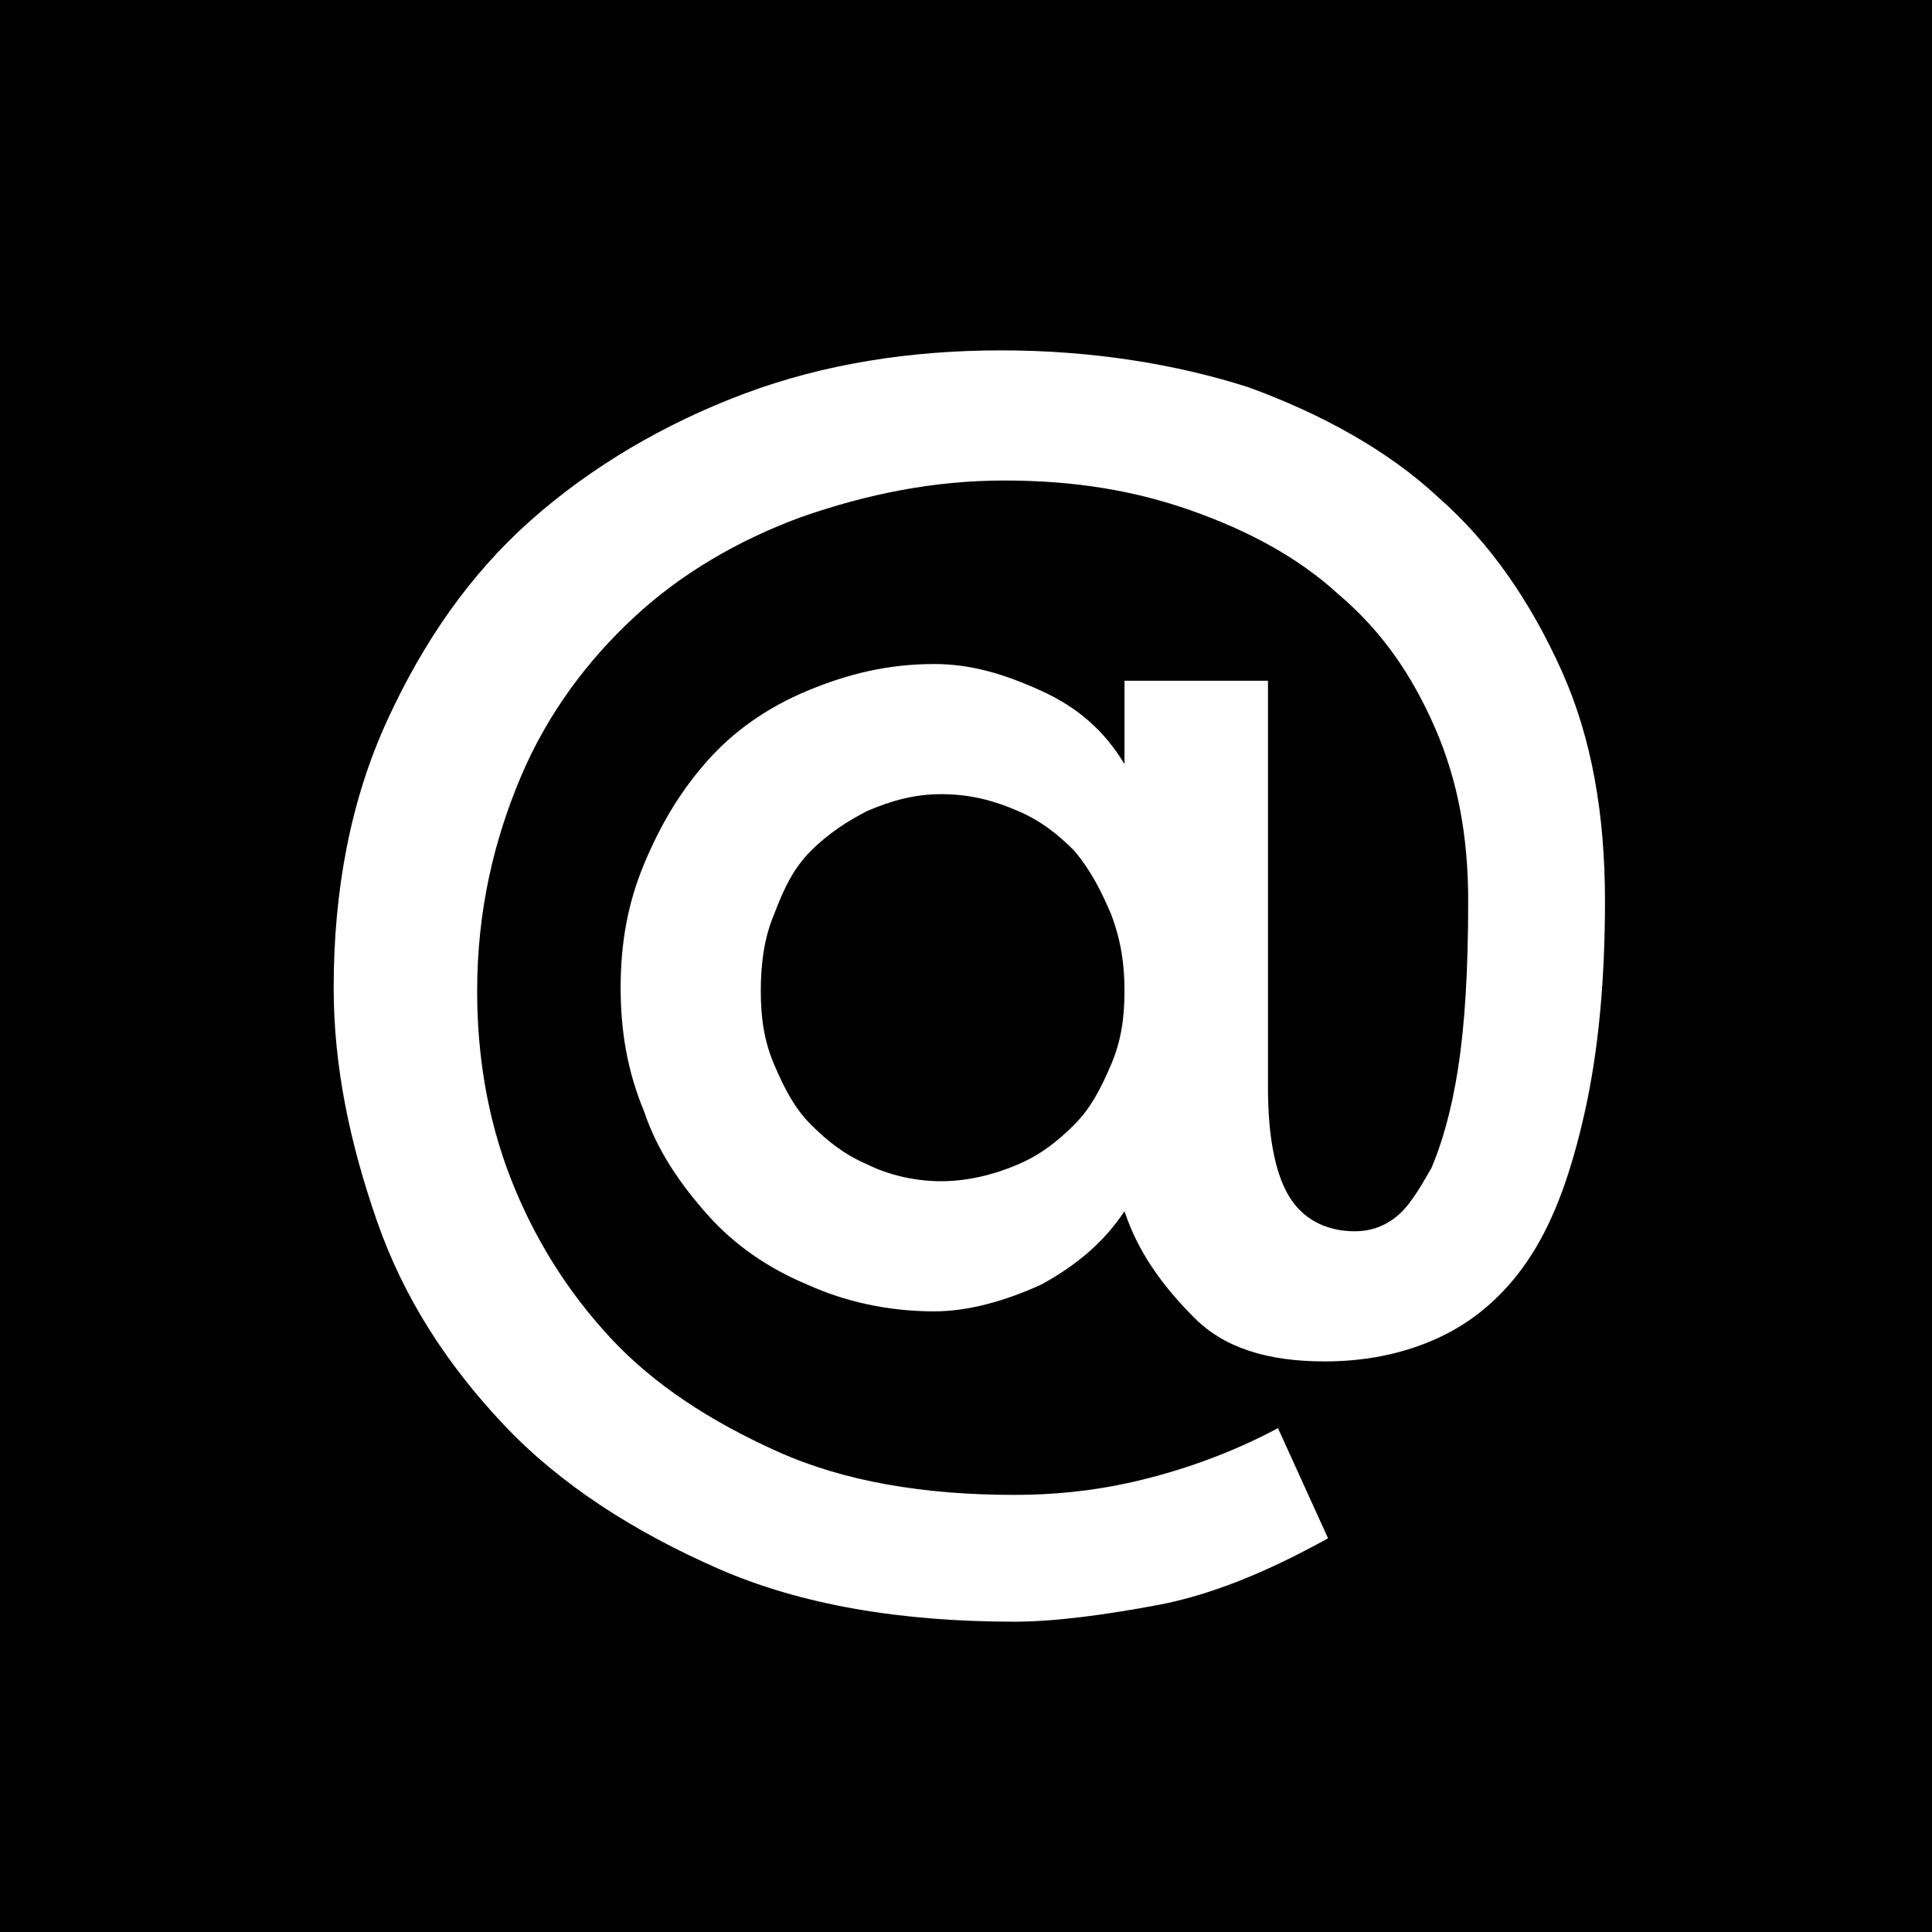 <svg xmlns="http://www.w3.org/2000/svg" viewBox="391.4 269.2 57.9 57.9" enable-background="new 391.4 269.2 57.9 57.9" xmlns:xlink="http://www.w3.org/1999/xlink"><path d="m391.4 269.2h57.9v57.9h-57.9z" id="0"/><use xlink:href="#0"/><path d="m425.1 305.5c-.6.9-1.4 1.6-2.5 2.2-1.1.5-2.2.8-3.2.8-1.4 0-2.7-.3-3.8-.8-1.2-.5-2.2-1.2-3-2.1s-1.5-1.9-1.9-3.1c-.5-1.2-.7-2.4-.7-3.7 0-1.3.2-2.5.7-3.7s1.1-2.2 1.9-3.1 1.8-1.6 3-2.1 2.4-.8 3.8-.8c1.1 0 2.1.3 3.2.8s1.9 1.2 2.5 2.2v-2.5h4.3v12.2c0 1.4.2 2.5.6 3.2s1.1 1.1 2 1.1c.4 0 .8-.1 1.2-.4.4-.3.7-.8 1.1-1.5.3-.7.6-1.7.8-3 .2-1.3.3-2.9.3-5 0-1.9-.3-3.6-1-5.2s-1.6-2.9-2.9-4c-1.2-1.1-2.7-1.9-4.4-2.5-1.7-.6-3.5-.9-5.6-.9s-4.1.4-6.1 1.1c-1.9.7-3.6 1.7-5 3s-2.6 2.9-3.4 4.8-1.3 4-1.3 6.4c0 1.9.3 3.8 1 5.6.7 1.8 1.7 3.4 3 4.8s3 2.5 5 3.4 4.4 1.3 7.1 1.3c1.1 0 2.3-.1 3.6-.4 1.3-.3 2.8-.8 4.3-1.6l1.5 3.3c-1.8 1-3.5 1.7-5.1 2s-3.1.5-4.3.5c-3.4 0-6.4-.5-8.9-1.6s-4.7-2.5-6.4-4.3c-1.7-1.8-3-3.8-3.8-6.1-.8-2.3-1.3-4.6-1.3-7 0-2.9.5-5.6 1.6-8s2.5-4.4 4.3-6 4-2.9 6.4-3.8 5-1.3 7.7-1.3 5.2.4 7.4 1.1c2.2.8 4.2 1.9 5.7 3.3 1.6 1.4 2.8 3.2 3.7 5.2.9 2 1.3 4.3 1.3 6.9 0 2.4-.2 4.5-.6 6.3s-.9 3.2-1.6 4.3c-.7 1.1-1.6 1.9-2.6 2.4s-2.2.8-3.6.8c-1.7 0-3-.4-3.9-1.3-1-1-1.7-2-2.1-3.2m-5.5-.9c.8 0 1.6-.2 2.3-.5.7-.3 1.2-.7 1.7-1.2s.8-1.1 1.1-1.8c.3-.7.4-1.4.4-2.2 0-.8-.1-1.5-.4-2.3-.3-.7-.6-1.3-1.1-1.9-.5-.5-1-.9-1.7-1.2-.7-.3-1.4-.5-2.3-.5-.8 0-1.5.2-2.2.5-.6.3-1.2.7-1.7 1.2s-.8 1.1-1.1 1.9c-.3.7-.4 1.5-.4 2.3s.1 1.5.4 2.2.6 1.3 1.1 1.8 1 .9 1.7 1.2c.6.3 1.4.5 2.2.5" fill="#fff"/></svg>